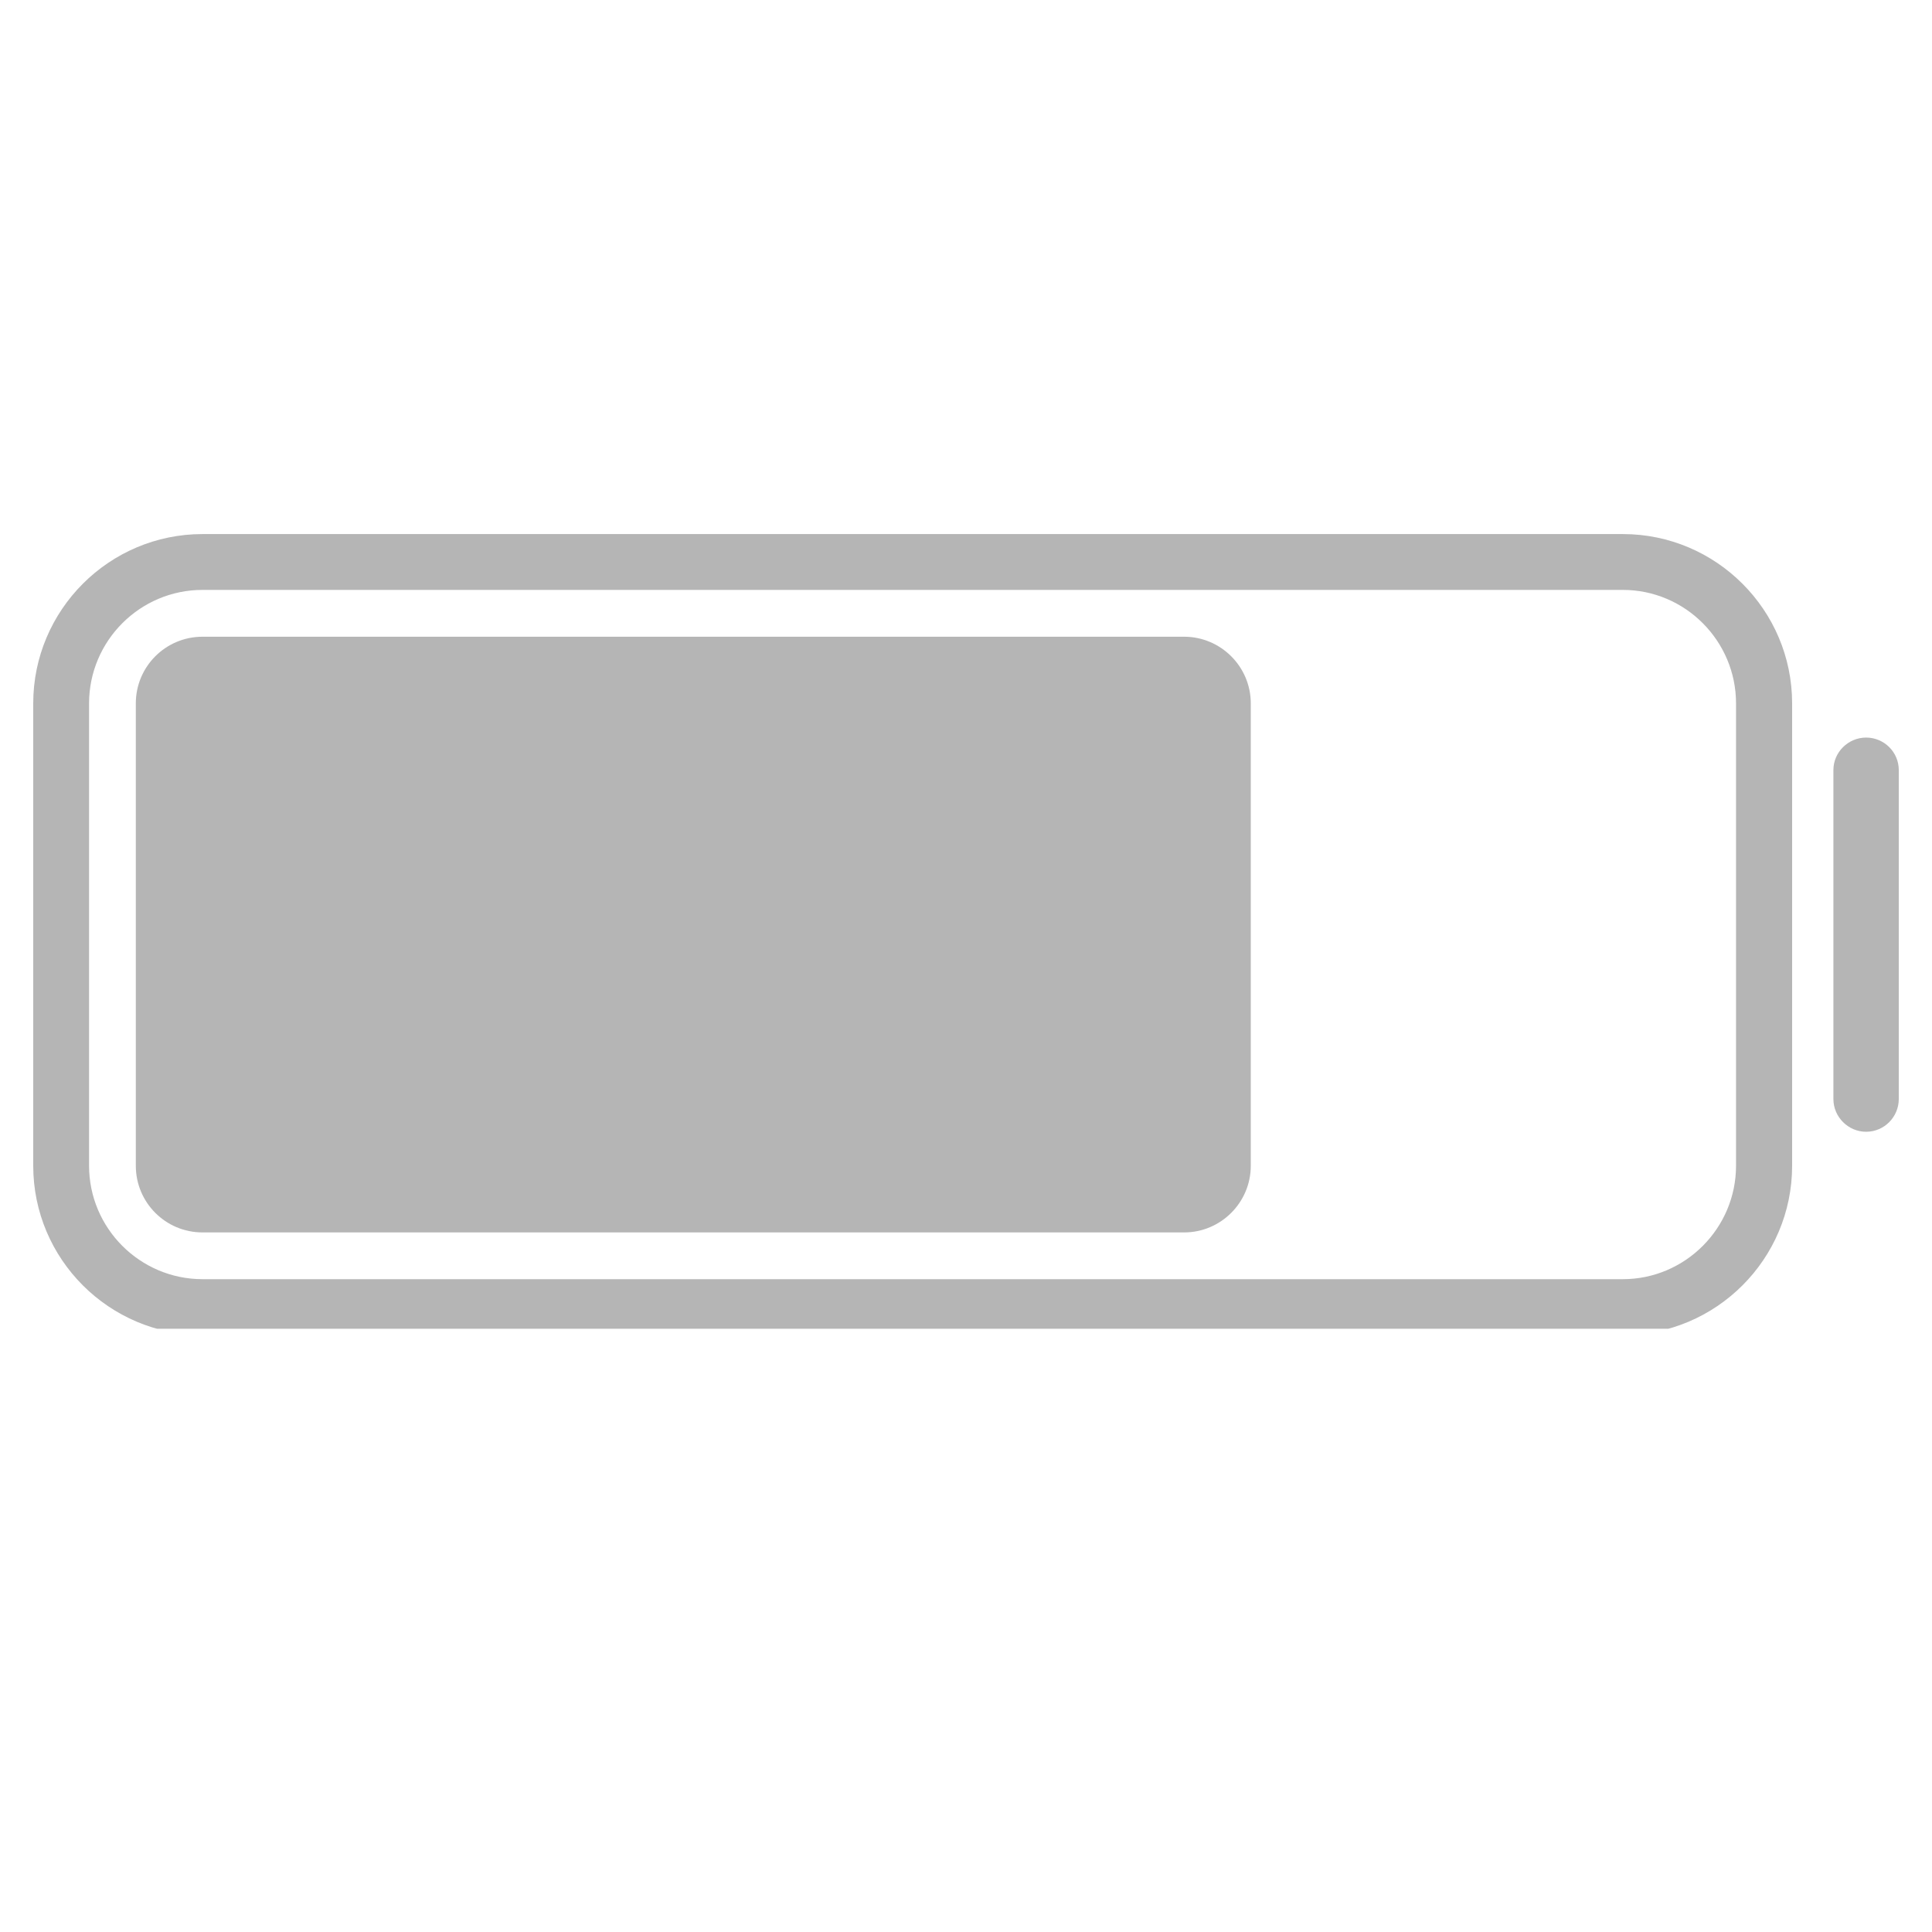 <svg xmlns="http://www.w3.org/2000/svg" xmlns:xlink="http://www.w3.org/1999/xlink" width="40" zoomAndPan="magnify" viewBox="0 0 30 30" height="40" preserveAspectRatio="xMidYMid meet" version="1.0"><defs><clipPath id="16895877ad"><path d="M 0.516 8.293 L 27.828 8.293 L 27.828 20.633 L 0.516 20.633 Z M 0.516 8.293 " clip-rule="nonzero"/></clipPath><clipPath id="accc2c60c4"><path d="M 28 11 L 29.516 11 L 29.516 18 L 28 18 Z M 28 11 " clip-rule="nonzero"/></clipPath></defs><path fill="#b5b5b5" d="M 18.387 19.137 L 3.145 19.137 C 2.57 19.137 2.109 18.672 2.109 18.102 L 2.109 10.922 C 2.109 10.352 2.57 9.887 3.145 9.887 L 18.387 9.887 C 18.957 9.887 19.422 10.352 19.422 10.922 L 19.422 18.102 C 19.422 18.672 18.957 19.137 18.387 19.137 " fill-opacity="1" fill-rule="nonzero"/><g clip-path="url(#16895877ad)"><path fill="#b5b5b5" d="M 26.957 18.102 C 26.957 19.07 26.168 19.863 25.199 19.863 L 3.145 19.863 C 2.172 19.863 1.383 19.07 1.383 18.102 L 1.383 10.922 C 1.383 9.953 2.172 9.16 3.145 9.16 L 25.199 9.16 C 26.168 9.16 26.957 9.953 26.957 10.922 Z M 25.199 8.293 L 3.145 8.293 C 1.695 8.293 0.516 9.473 0.516 10.922 L 0.516 18.102 C 0.516 19.551 1.695 20.73 3.145 20.73 L 25.199 20.73 C 26.648 20.73 27.828 19.551 27.828 18.102 L 27.828 10.922 C 27.828 9.473 26.648 8.293 25.199 8.293 " fill-opacity="1" fill-rule="nonzero"/></g><g clip-path="url(#accc2c60c4)"><path fill="#b5b5b5" d="M 28.977 17.574 C 28.699 17.574 28.469 17.344 28.469 17.066 L 28.469 11.957 C 28.469 11.68 28.699 11.453 28.977 11.453 C 29.258 11.453 29.484 11.68 29.484 11.957 L 29.484 17.066 C 29.484 17.344 29.258 17.574 28.977 17.574 " fill-opacity="1" fill-rule="nonzero"/></g></svg>